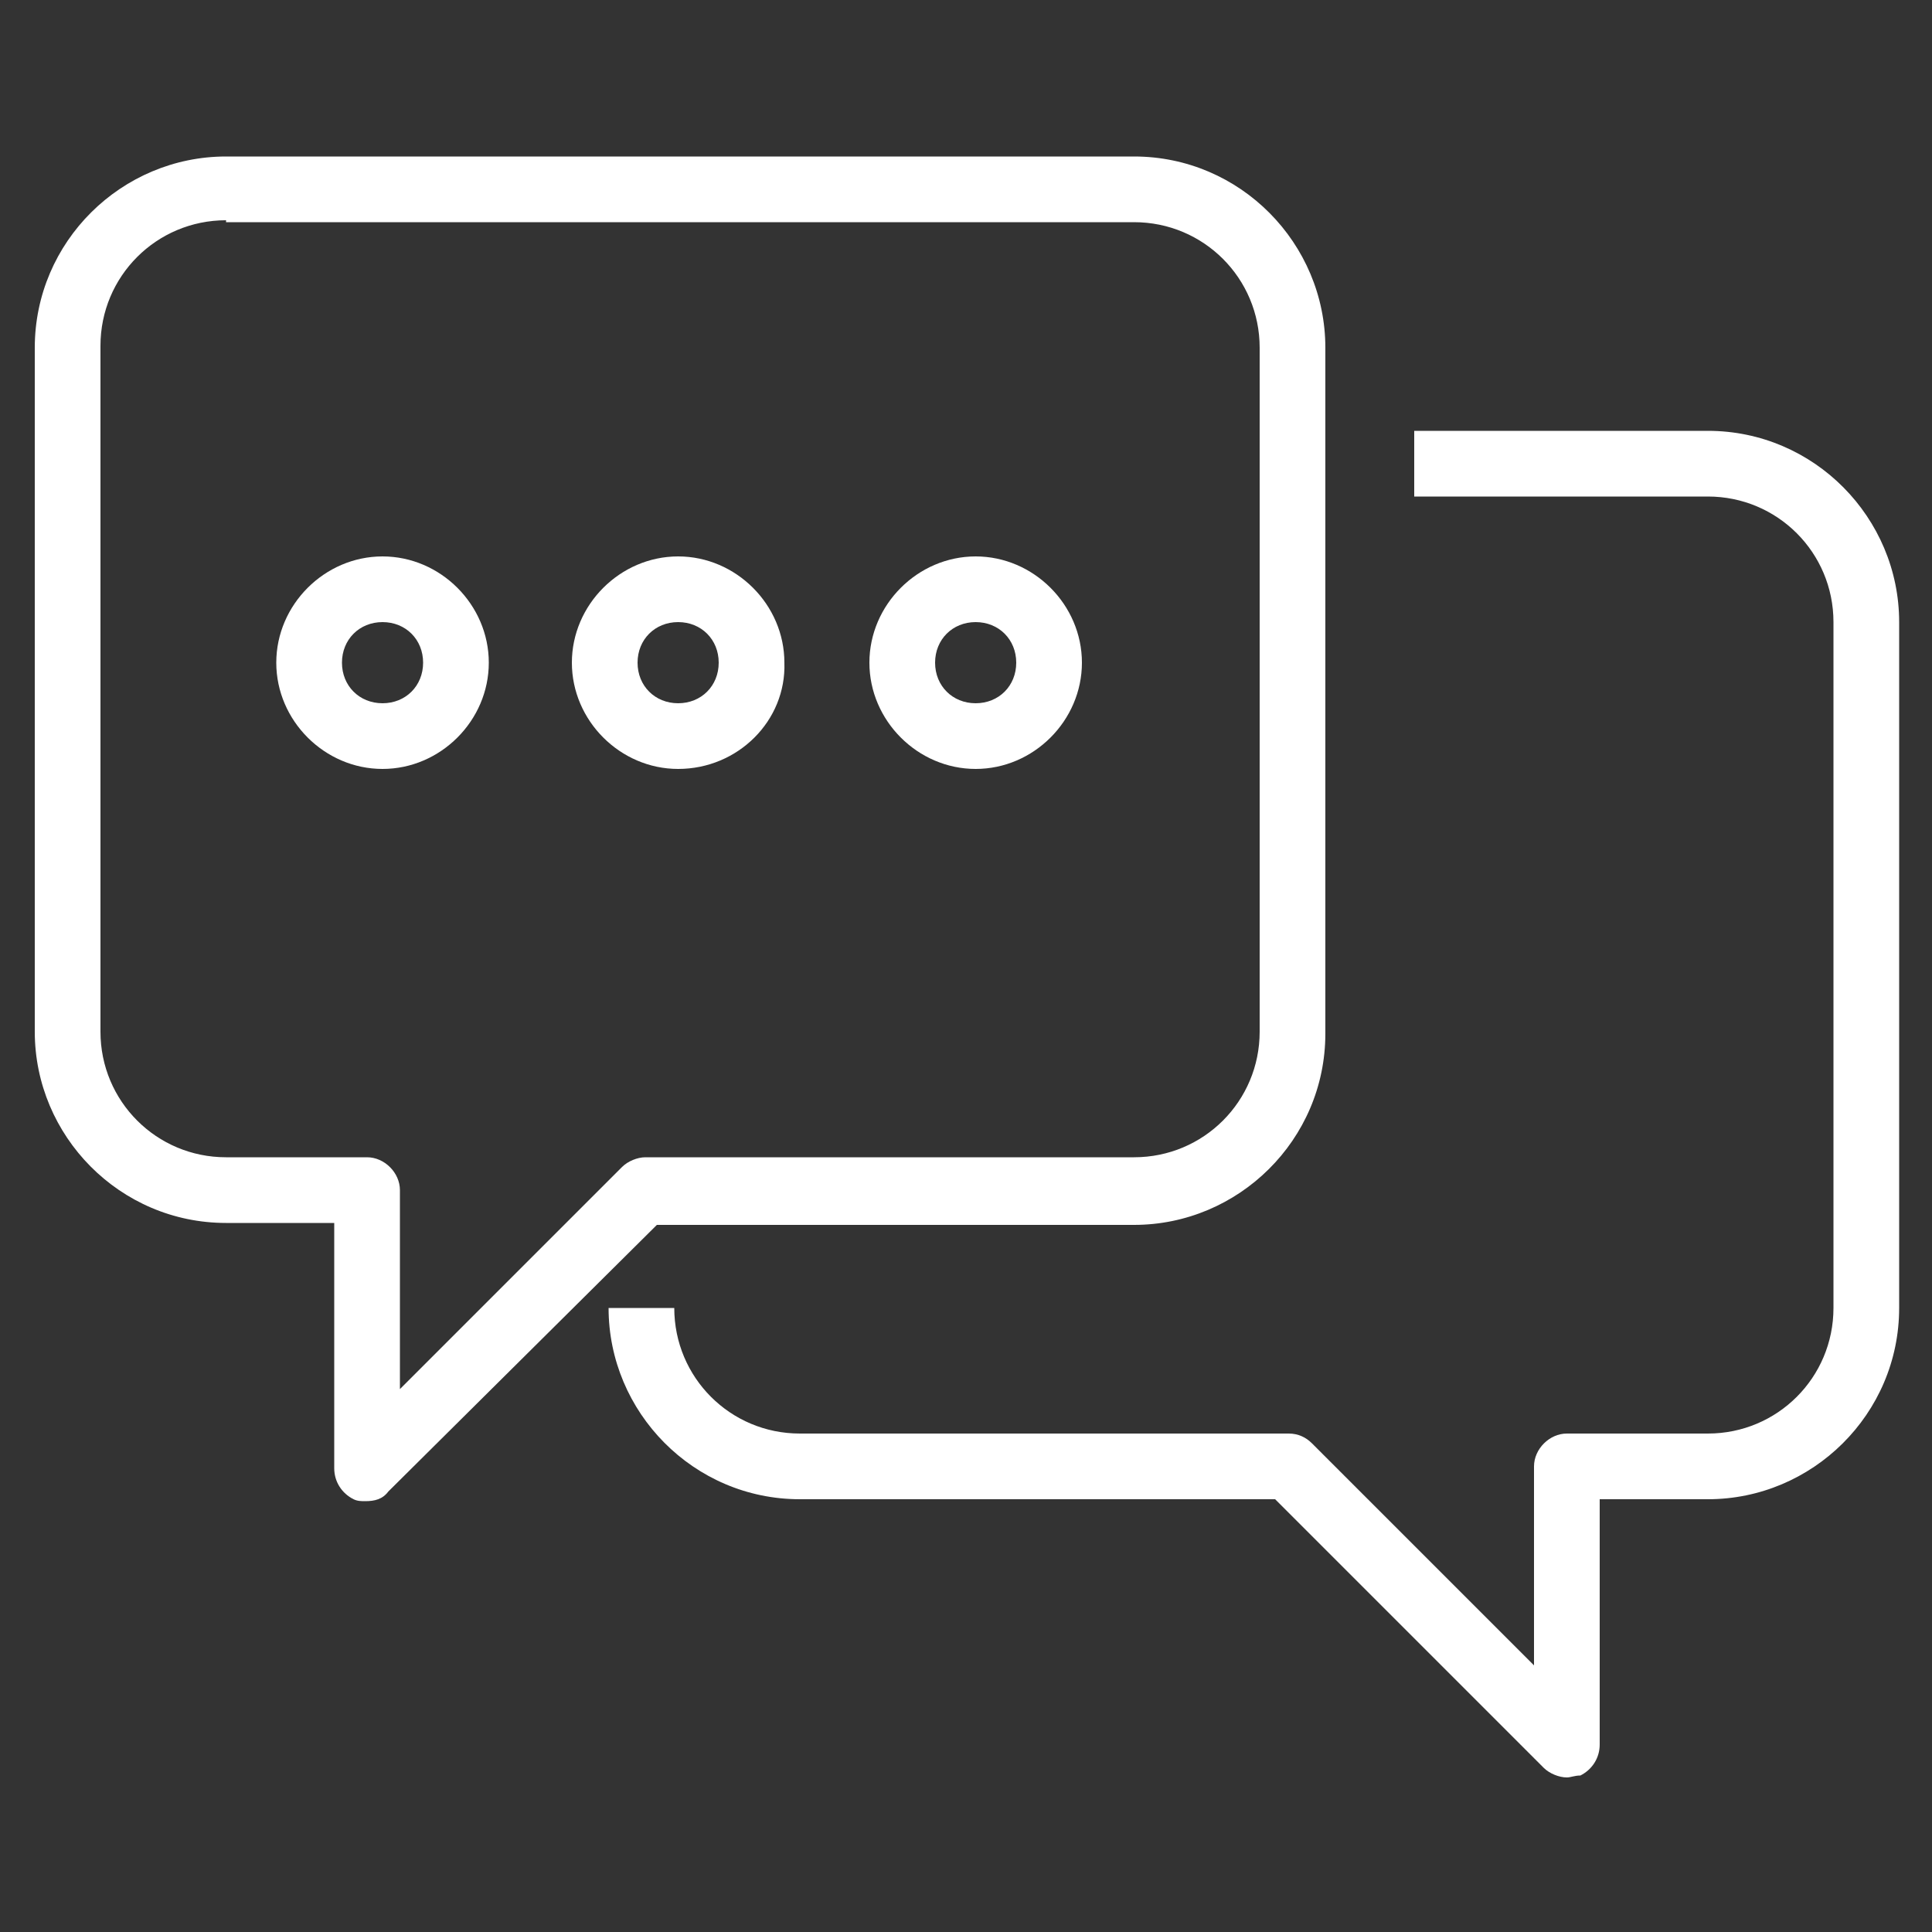 <?xml version="1.0" encoding="UTF-8"?> <!-- Generator: Adobe Illustrator 25.0.0, SVG Export Plug-In . SVG Version: 6.00 Build 0) --> <svg xmlns="http://www.w3.org/2000/svg" xmlns:xlink="http://www.w3.org/1999/xlink" id="Слой_2_1_" x="0px" y="0px" viewBox="0 0 100 100" style="enable-background:new 0 0 100 100;" xml:space="preserve"><rect x="0" y="0" width="100" height="100" fill="#333333" stroke="none"/> <style type="text/css"> .st0{display:none;} .st1{display:inline;} .st2{fill:#3F3436;} .st3{fill:#FFFFFF;} </style> <g class="st0"> <g class="st1"> <g> <g> <path class="st2" d="M34.3,83h-3.6v-5.3c0-0.8-0.2-1.6-0.6-2.2l-4.9-8.1c-1.7-2.8-1.5-6.4,0.5-9l3.2-4.3 c0.6-0.8,0.9-1.7,0.9-2.7v-3.6h3.6v3.6c0,1.8-0.6,3.5-1.7,4.9l-3.2,4.3c-1.1,1.4-1.2,3.4-0.3,4.9l4.9,8.1 c0.7,1.2,1.1,2.7,1.1,4.1V83H34.3z"></path> </g> <g> <path class="st2" d="M15.6,53.2c-2,0-4.1-0.8-5.6-2.3l-3.1-3.1c-1.5-1.5-2.3-3.5-2.3-5.6v-2.3c0-2.1,0.8-4.1,2.3-5.6l21.4-21.4 l2.5,2.5L9.4,36.8c-0.8,0.8-1.3,1.9-1.3,3.1v2.3c0,1.2,0.5,2.3,1.3,3.1l3.1,3.1c1.7,1.7,4.4,1.7,6.1,0c1.5-1.5,3.5-2.3,5.5-2.3 h14.1c6,0,7.6-9,7.6-9.1l3.5,0.6c-0.1,0.5-2.1,12.1-11.1,12.1h-14c-1.1,0-2.2,0.4-3,1.2C19.6,52.4,17.6,53.2,15.6,53.2z"></path> </g> <g> <path class="st2" d="M73.4,34.5h-3.6V31c0-0.2,0-0.4,0-0.6c-0.3-2.1-2-9.6-11.4-19c-9.8-9.8-30-7.8-38-1.4 c-0.1,0-0.1,0.1-0.1,0.1c0,0.1,0,0.1,0,0.1l6.4,6.4l-2.5,2.5l-6.4-6.4c-0.7-0.7-1.1-1.8-1.1-2.8C16.9,9,17.4,8,18.2,7.3 C27.2,0,49.6-2.5,61,8.9c10.2,10.2,12.1,18.7,12.4,21c0,0.4,0.1,0.7,0.1,1.1L73.4,34.5L73.4,34.5z"></path> </g> <g> <path class="st2" d="M61.2,28.6c-2-3.8-4.9-7.6-8.6-11.3c-2.8-2.8-6.4-4.7-10.9-5.8L42.6,8c5.1,1.3,9.3,3.5,12.6,6.8 c3.9,3.9,7.1,8,9.2,12.2L61.2,28.6z"></path> </g> </g> <g> <path class="st2" d="M27.6,90.1H24v-3.2c0-3.1,2.5-5.6,5.6-5.6h27.1v3.6h-27c-1.1,0-2.1,0.9-2.1,2.1V90.1z"></path> </g> <g> <path class="st2" d="M21.4,98.8h-3.6V94c0-3.1,3-5.6,6.8-5.6H54V92H24.6c-1.9,0-3.2,1.1-3.2,2.1V98.8z"></path> </g> </g> <g class="st1"> <g> <g> <path class="st2" d="M88.5,92.5c-6.5-21.1-5.9-28.8-5.9-29.1l3.6,0.3l-1.8-0.2l1.8,0.1c0,0.1-0.5,7.6,5.7,27.7L88.5,92.5z"></path> </g> <g> <path class="st2" d="M95.4,98.9h-3.6v-3.6c0-0.9-0.5-1.6-0.9-1.6H73.6v-3.6h17.3c2.5,0,4.5,2.3,4.5,5.2 C95.4,95.3,95.4,98.9,95.4,98.9z"></path> </g> <g> <path class="st2" d="M63,92.5l-3.4-1.1c6.3-20.4,5.7-27.7,5.7-27.7l3.6-0.3C68.9,63.7,69.5,71.4,63,92.5z"></path> </g> <g> <path class="st2" d="M59.6,98.9H56v-3.6c0-2.8,2-5.2,4.5-5.2h13.1v3.6H60.5c-0.4,0-0.9,0.7-0.9,1.6V98.9z"></path> </g> </g> <g> <path class="st2" d="M87.1,65.3H64.3c-2.7,0-4.9-2.2-4.9-4.9s2.2-4.9,4.9-4.9h22.8c2.7,0,4.9,2.2,4.9,4.9 C92,63.1,89.8,65.3,87.1,65.3z M64.3,59.1c-0.7,0-1.3,0.6-1.3,1.3s0.6,1.3,1.3,1.3h22.8c0.7,0,1.3-0.6,1.3-1.3s-0.6-1.3-1.3-1.3 H64.3z"></path> </g> <g> <path class="st2" d="M84.3,58.6L81.9,56c2-1.8,3.1-4.3,3.1-6.9c0-5.1-4.1-9.2-9.2-9.2s-9.2,4.1-9.2,9.2c0,2.6,1.1,5.1,3.1,6.9 l-2.4,2.7c-2.7-2.4-4.3-5.9-4.3-9.6c0-7.1,5.7-12.8,12.8-12.8S88.5,42,88.5,49.1C88.5,52.7,87,56.2,84.3,58.6z"></path> </g> </g> </g> <g> <g> <path class="st3" d="M18.9,77.7c-0.2,0-0.4,0-0.6-0.1c-0.6-0.3-1-0.9-1-1.6V63.3h-5.6c-5.5,0-9.9-4.5-9.9-9.9V18 c0-5.5,4.5-9.9,9.9-9.9h47c5.5,0,9.9,4.5,9.9,9.9v35.5c0,5.5-4.5,9.9-9.9,9.9H34L20.1,77.2C19.8,77.6,19.4,77.7,18.9,77.7z M11.7,11.4c-3.6,0-6.5,2.9-6.5,6.5v35.5c0,3.6,2.9,6.5,6.5,6.5H19c0.9,0,1.7,0.8,1.7,1.7v10.3l11.5-11.5c0.3-0.3,0.8-0.5,1.2-0.5 h25.3c3.6,0,6.5-2.9,6.5-6.5V18c0-3.6-2.9-6.5-6.5-6.5h-47V11.4z"></path> </g> <g> <path class="st3" d="M81.1,92c-0.4,0-0.9-0.2-1.2-0.5L66,77.6H41.4c-5.5,0-9.9-4.5-9.9-9.9h3.4c0,3.6,2.9,6.5,6.5,6.5h25.3 c0.5,0,0.9,0.2,1.2,0.5l11.5,11.5V75.9c0-0.9,0.8-1.7,1.7-1.7h7.3c3.6,0,6.5-2.9,6.5-6.5V32.2c0-3.6-2.9-6.5-6.5-6.5H73.2v-3.4 h15.2c5.5,0,9.9,4.5,9.9,9.9v35.5c0,5.5-4.5,9.9-9.9,9.9h-5.6v12.7c0,0.7-0.4,1.3-1,1.6C81.5,91.9,81.3,92,81.1,92z"></path> </g> <g> <g> <path class="st3" d="M19.8,39.8c-3,0-5.5-2.5-5.5-5.5s2.5-5.5,5.5-5.5s5.5,2.5,5.5,5.5S22.8,39.8,19.8,39.8z M19.8,32.2 c-1.2,0-2.1,0.9-2.1,2.1s0.9,2.1,2.1,2.1s2.1-0.9,2.1-2.1S21,32.2,19.8,32.2z"></path> </g> <g> <path class="st3" d="M35.1,39.8c-3,0-5.5-2.5-5.5-5.5s2.5-5.5,5.5-5.5s5.5,2.5,5.5,5.5C40.7,37.3,38.2,39.8,35.1,39.8z M35.1,32.2c-1.2,0-2.1,0.9-2.1,2.1s0.9,2.1,2.1,2.1s2.1-0.9,2.1-2.1S36.3,32.2,35.1,32.2z"></path> </g> <g> <path class="st3" d="M50.5,39.8c-3,0-5.5-2.5-5.5-5.5s2.5-5.5,5.5-5.5s5.5,2.5,5.5,5.5S53.5,39.8,50.5,39.8z M50.5,32.2 c-1.2,0-2.1,0.9-2.1,2.1s0.9,2.1,2.1,2.1s2.1-0.9,2.1-2.1S51.7,32.2,50.5,32.2z"></path> </g> </g> </g> </svg> 